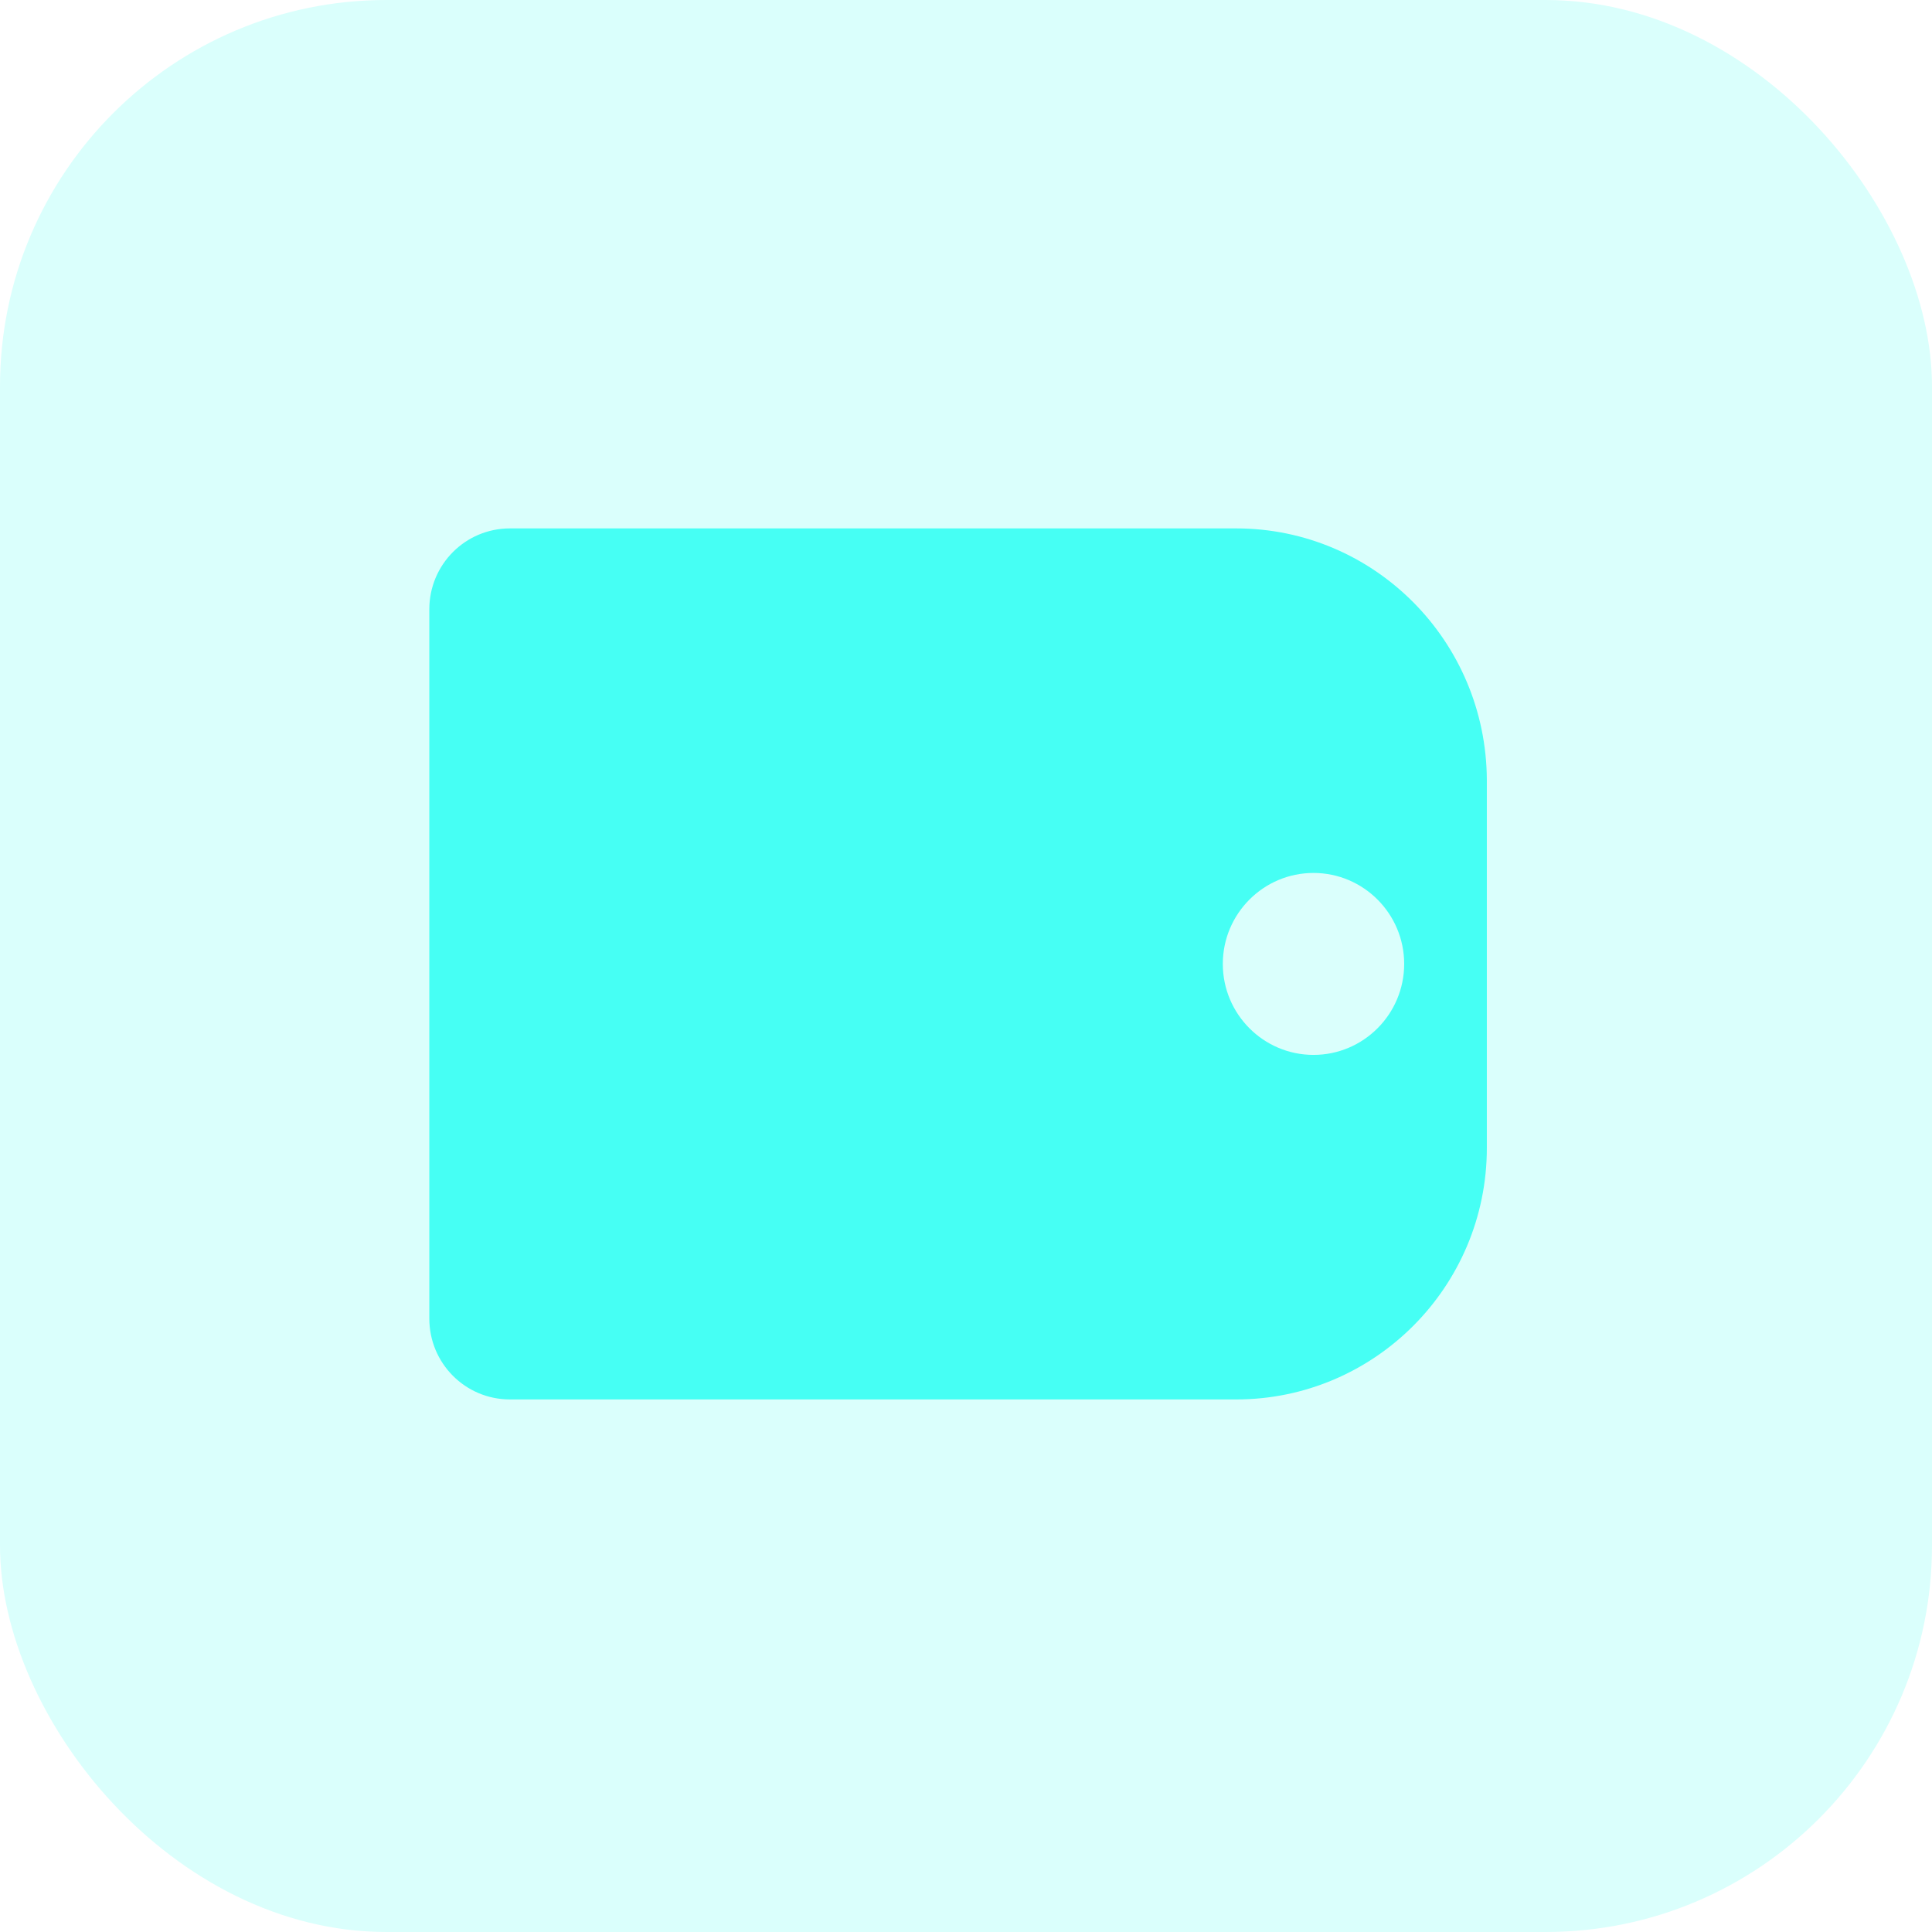 <svg width="80" height="80" viewBox="0 0 80 80" fill="none" xmlns="http://www.w3.org/2000/svg">
<rect width="80" height="80" rx="16" fill="#46FFF4" fill-opacity="0.2"/>
<path d="M51.186 21.88H21.118C19.268 21.88 17.777 23.376 17.777 25.232V54.596C17.777 56.452 19.268 57.948 21.118 57.948H51.186C56.901 57.948 61.567 53.294 61.567 47.532V32.296C61.54 26.534 56.901 21.88 51.186 21.88ZM54.389 43.681C52.318 43.681 50.634 41.992 50.634 39.914C50.634 37.836 52.318 36.147 54.389 36.147C56.459 36.147 58.144 37.836 58.144 39.914C58.144 41.992 56.459 43.681 54.389 43.681Z" fill="#46FFF4"/>
</svg>
